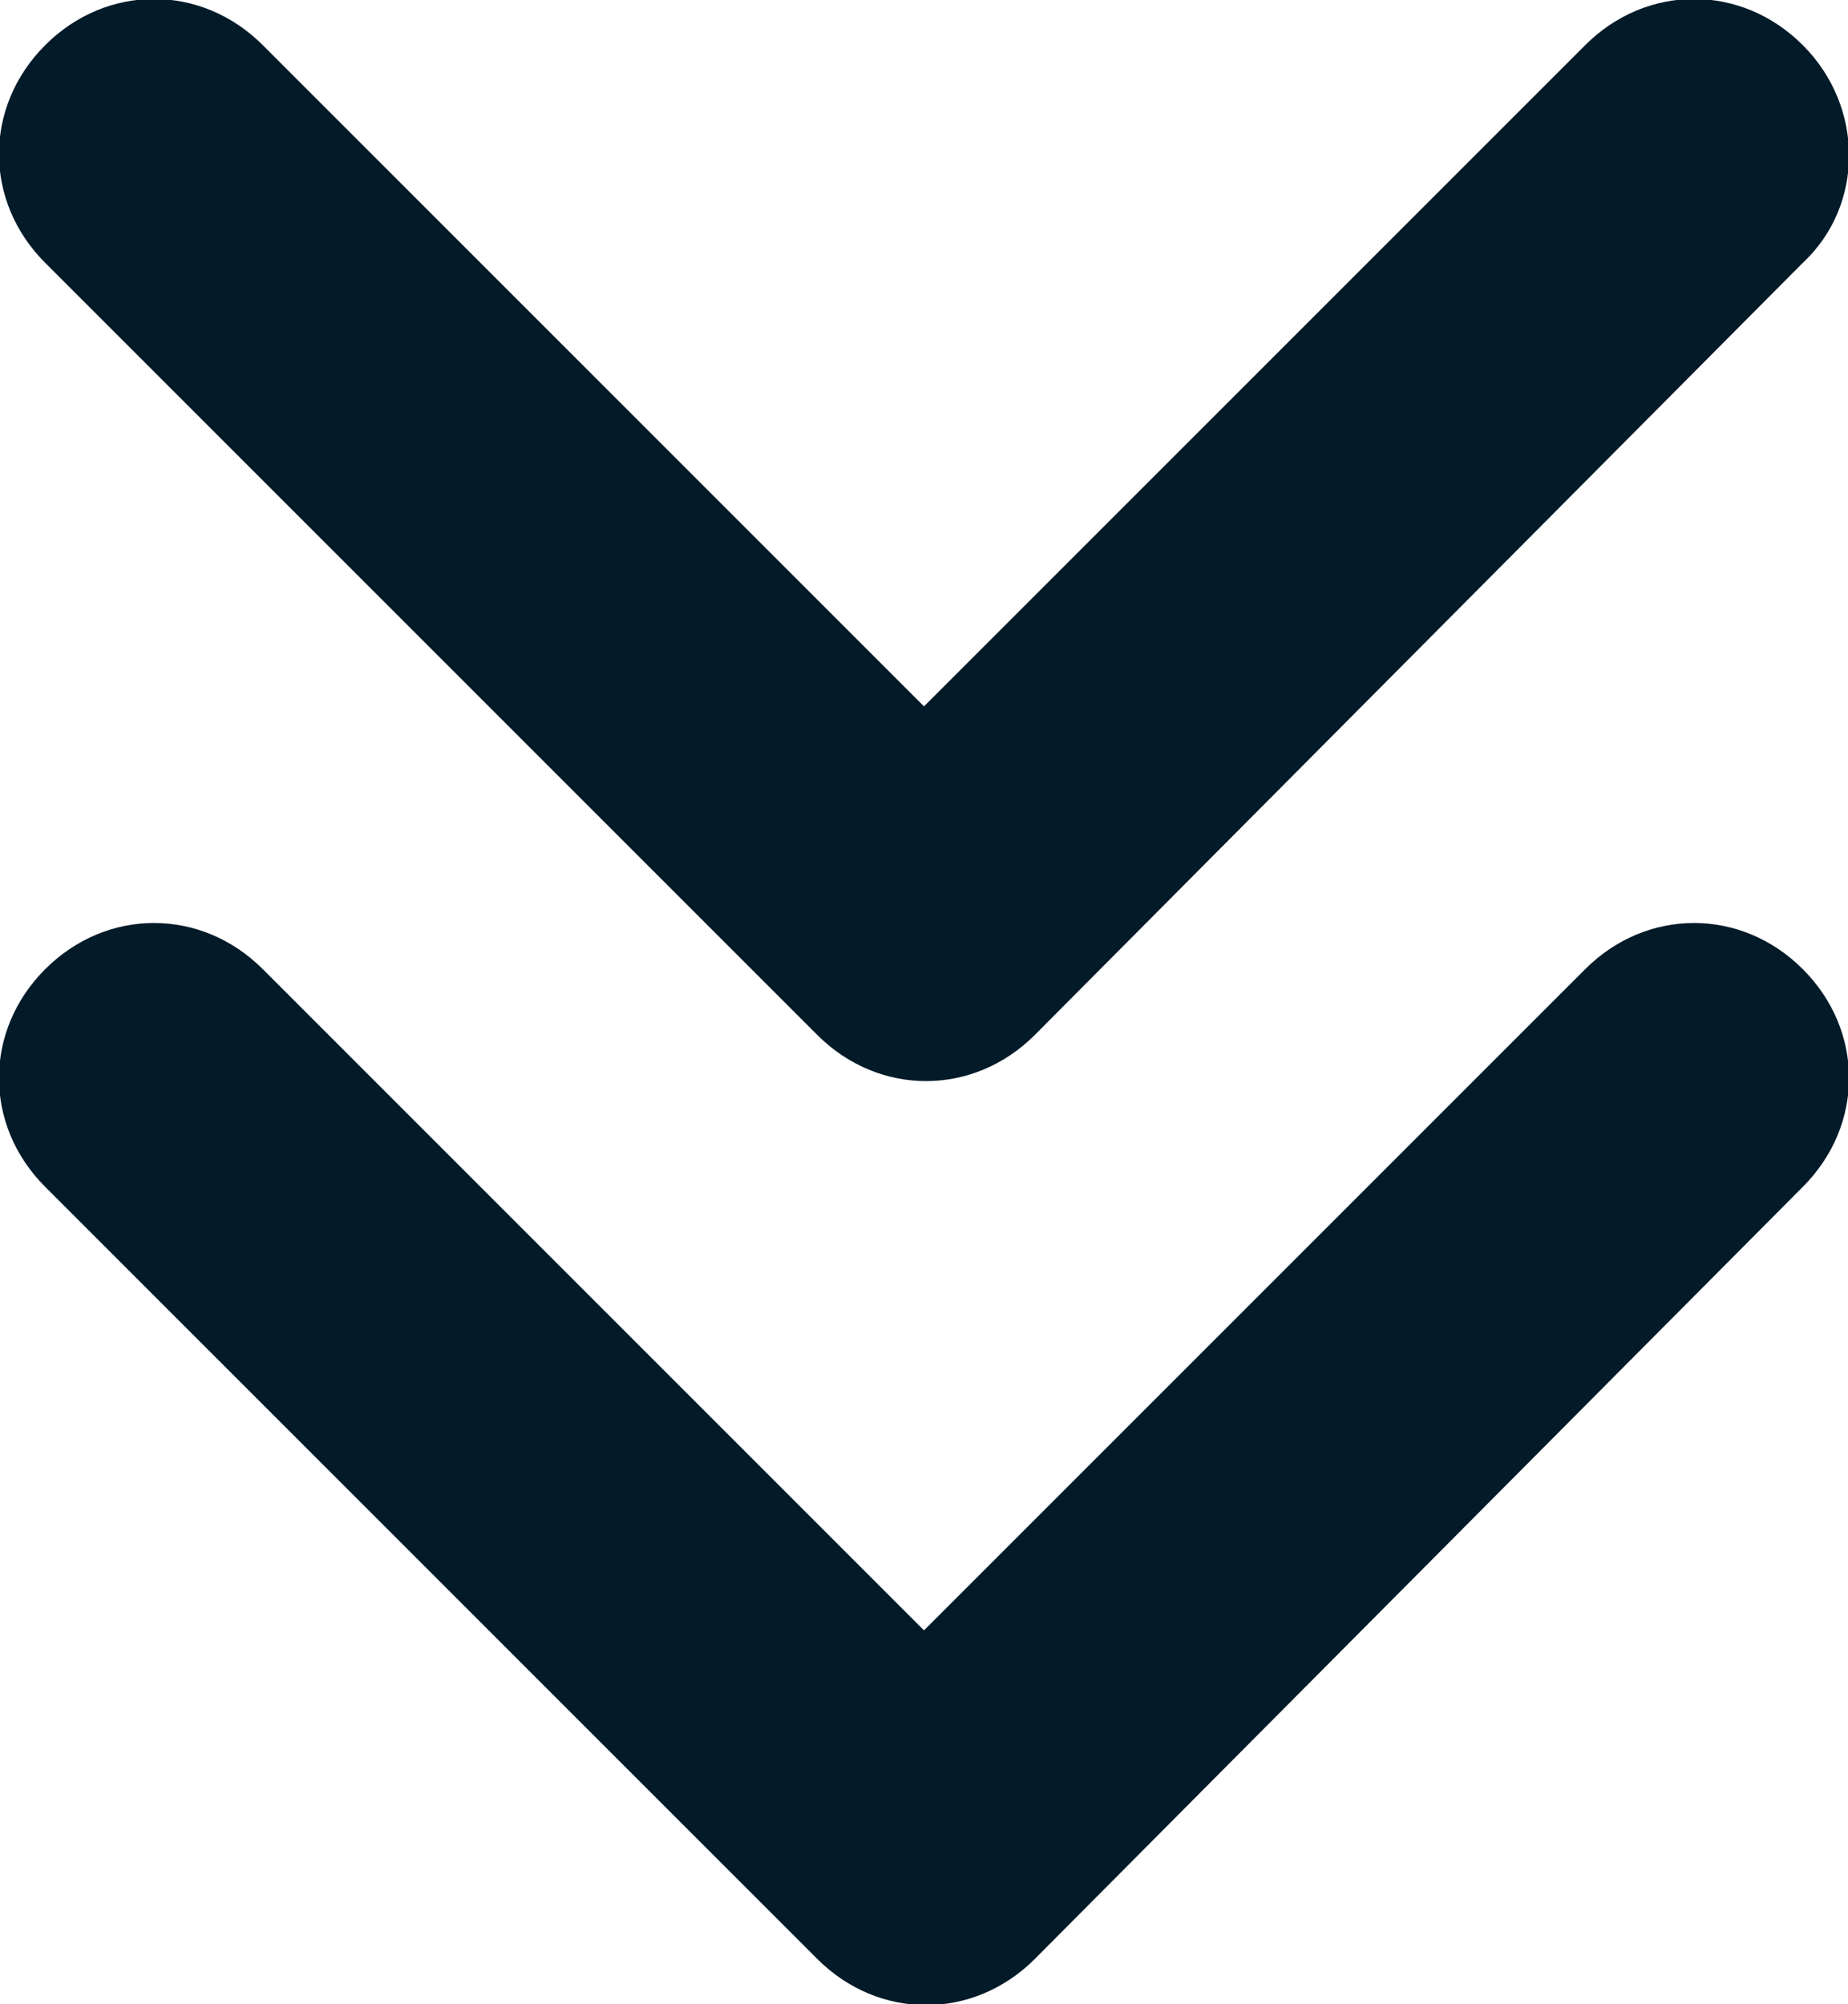 <?xml version="1.0" encoding="utf-8"?>
<!-- Generator: Adobe Illustrator 19.2.0, SVG Export Plug-In . SVG Version: 6.00 Build 0)  -->
<svg version="1.1" id="Capa_1" xmlns="http://www.w3.org/2000/svg" xmlns:xlink="http://www.w3.org/1999/xlink" x="0px" y="0px"
	 width="45px" height="48.8px" viewBox="0 0 45 48.8" style="enable-background:new 0 0 45 48.8;" xml:space="preserve">
<style type="text/css">
	.st0{fill:#031A28;}
</style>
<g>
	<path class="st0" d="M43.9,6.4L25.2,25.2c-1.5,1.5-3.8,1.5-5.3,0L1.1,6.4c-1.5-1.5-1.5-3.8,0-5.3s3.8-1.5,5.3,0l16.1,16.1L38.6,1.1
		c1.5-1.5,3.8-1.5,5.3,0S45.4,5,43.9,6.4L43.9,6.4z M25.2,47.7c-1.5,1.5-3.8,1.5-5.3,0L1.1,28.9c-1.5-1.5-1.5-3.8,0-5.3
		c1.5-1.5,3.8-1.5,5.3,0l16.1,16.1l16.1-16.1c1.5-1.5,3.8-1.5,5.3,0c1.5,1.5,1.5,3.8,0,5.3L25.2,47.7L25.2,47.7z"/>
</g>
</svg>
